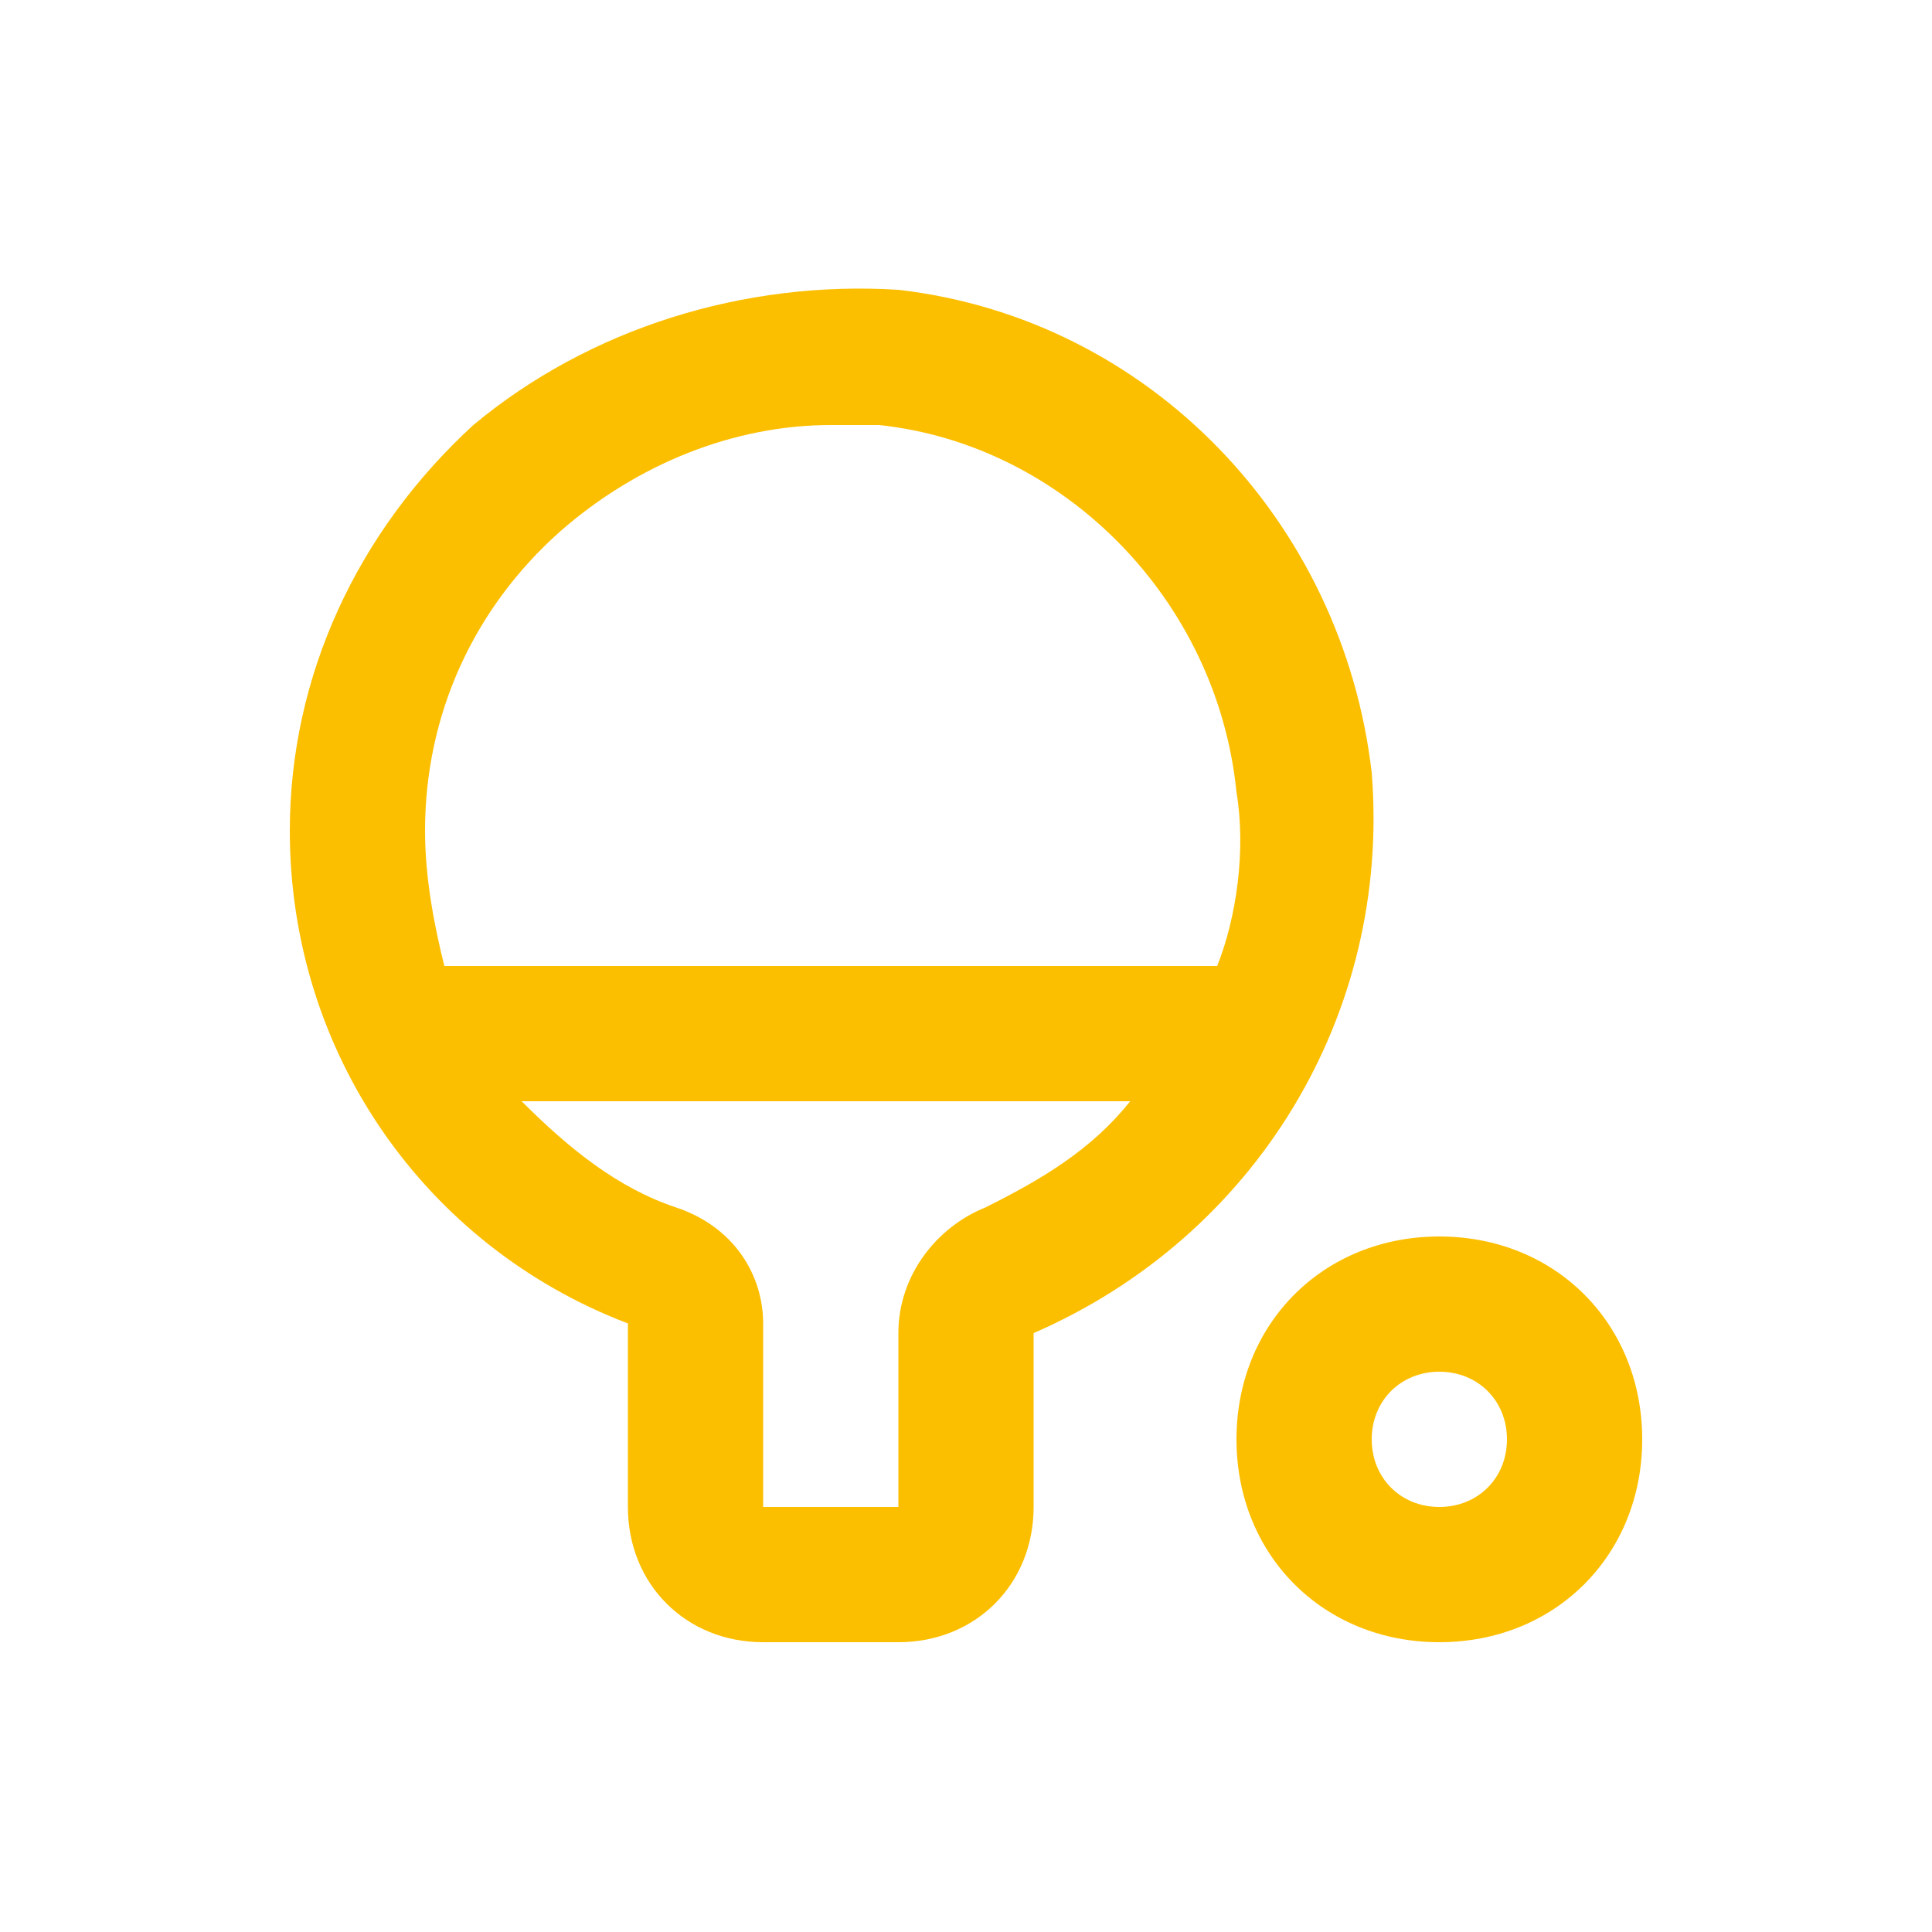 <?xml version="1.0" encoding="UTF-8"?>
<!-- Generator: Adobe Illustrator 27.2.0, SVG Export Plug-In . SVG Version: 6.00 Build 0)  -->
<svg xmlns="http://www.w3.org/2000/svg" xmlns:xlink="http://www.w3.org/1999/xlink" version="1.1" id="Layer_1" x="0px" y="0px" viewBox="0 0 20 20" style="enable-background:new 0 0 20 20;" xml:space="preserve">
<style type="text/css">
	.st0{fill:#FCBF00;}
	.st1{fill-rule:evenodd;clip-rule:evenodd;fill:#FCBF00;}
</style>
<g id="_x30_1">
	<g>
		<path class="st0" d="M14.2,8c-0.3-2.6-2.3-4.7-4.9-5C7.7,2.9,6.1,3.4,4.9,4.4C3.7,5.5,3,7,3,8.6c0,2.3,1.4,4.3,3.5,5.1v1.9    c0,0.8,0.6,1.4,1.4,1.4h1.4c0.8,0,1.4-0.6,1.4-1.4l0-1.8C13,12.8,14.4,10.5,14.2,8z M5.8,5.5c0.8-0.7,1.8-1.1,2.8-1.1    c0.2,0,0.3,0,0.5,0c1.9,0.2,3.5,1.8,3.7,3.8c0.1,0.6,0,1.3-0.2,1.8H4.6C4.5,9.6,4.4,9.1,4.4,8.6C4.4,7.4,4.9,6.3,5.8,5.5z     M10.2,12.5c-0.5,0.2-0.9,0.7-0.9,1.3v1.8H7.9v-1.9c0-0.5-0.3-1-0.9-1.2c-0.6-0.2-1.1-0.6-1.6-1.1h6.3    C11.3,11.9,10.8,12.2,10.2,12.5z"></path>
		<path class="st0" d="M14.9,12.8c-1.2,0-2.1,0.9-2.1,2.1s0.9,2.1,2.1,2.1s2.1-0.9,2.1-2.1S16.1,12.8,14.9,12.8z M14.9,15.6    c-0.4,0-0.7-0.3-0.7-0.7s0.3-0.7,0.7-0.7s0.7,0.3,0.7,0.7S15.3,15.6,14.9,15.6z"></path>
	</g>
</g>
</svg>
